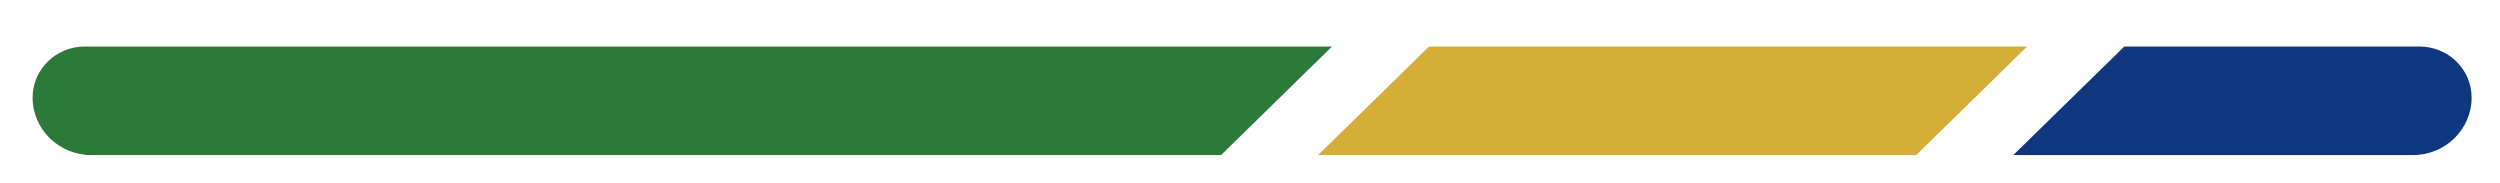 <svg width="82" height="6" viewBox="0 0 82 6" fill="none" xmlns="http://www.w3.org/2000/svg">
<g id="Layer_1">
<path id="Vector" d="M2.998 5.087C1.933 5.087 1.069 4.242 1.069 3.2C1.069 2.275 1.835 1.526 2.78 1.526H43.69L40.05 5.087L2.998 5.087Z" fill="#2B7A39"/>
<path id="Vector_2" d="M79.359 1.526C80.304 1.526 81.069 2.275 81.069 3.2C81.069 4.242 80.206 5.087 79.141 5.087H66.036L69.676 1.526L79.359 1.526Z" fill="#0F377F"/>
<path id="Vector_3" d="M66.489 1.526H46.872L43.233 5.087H62.849L66.489 1.526Z" fill="#D5AD39"/>
</g>
</svg>
